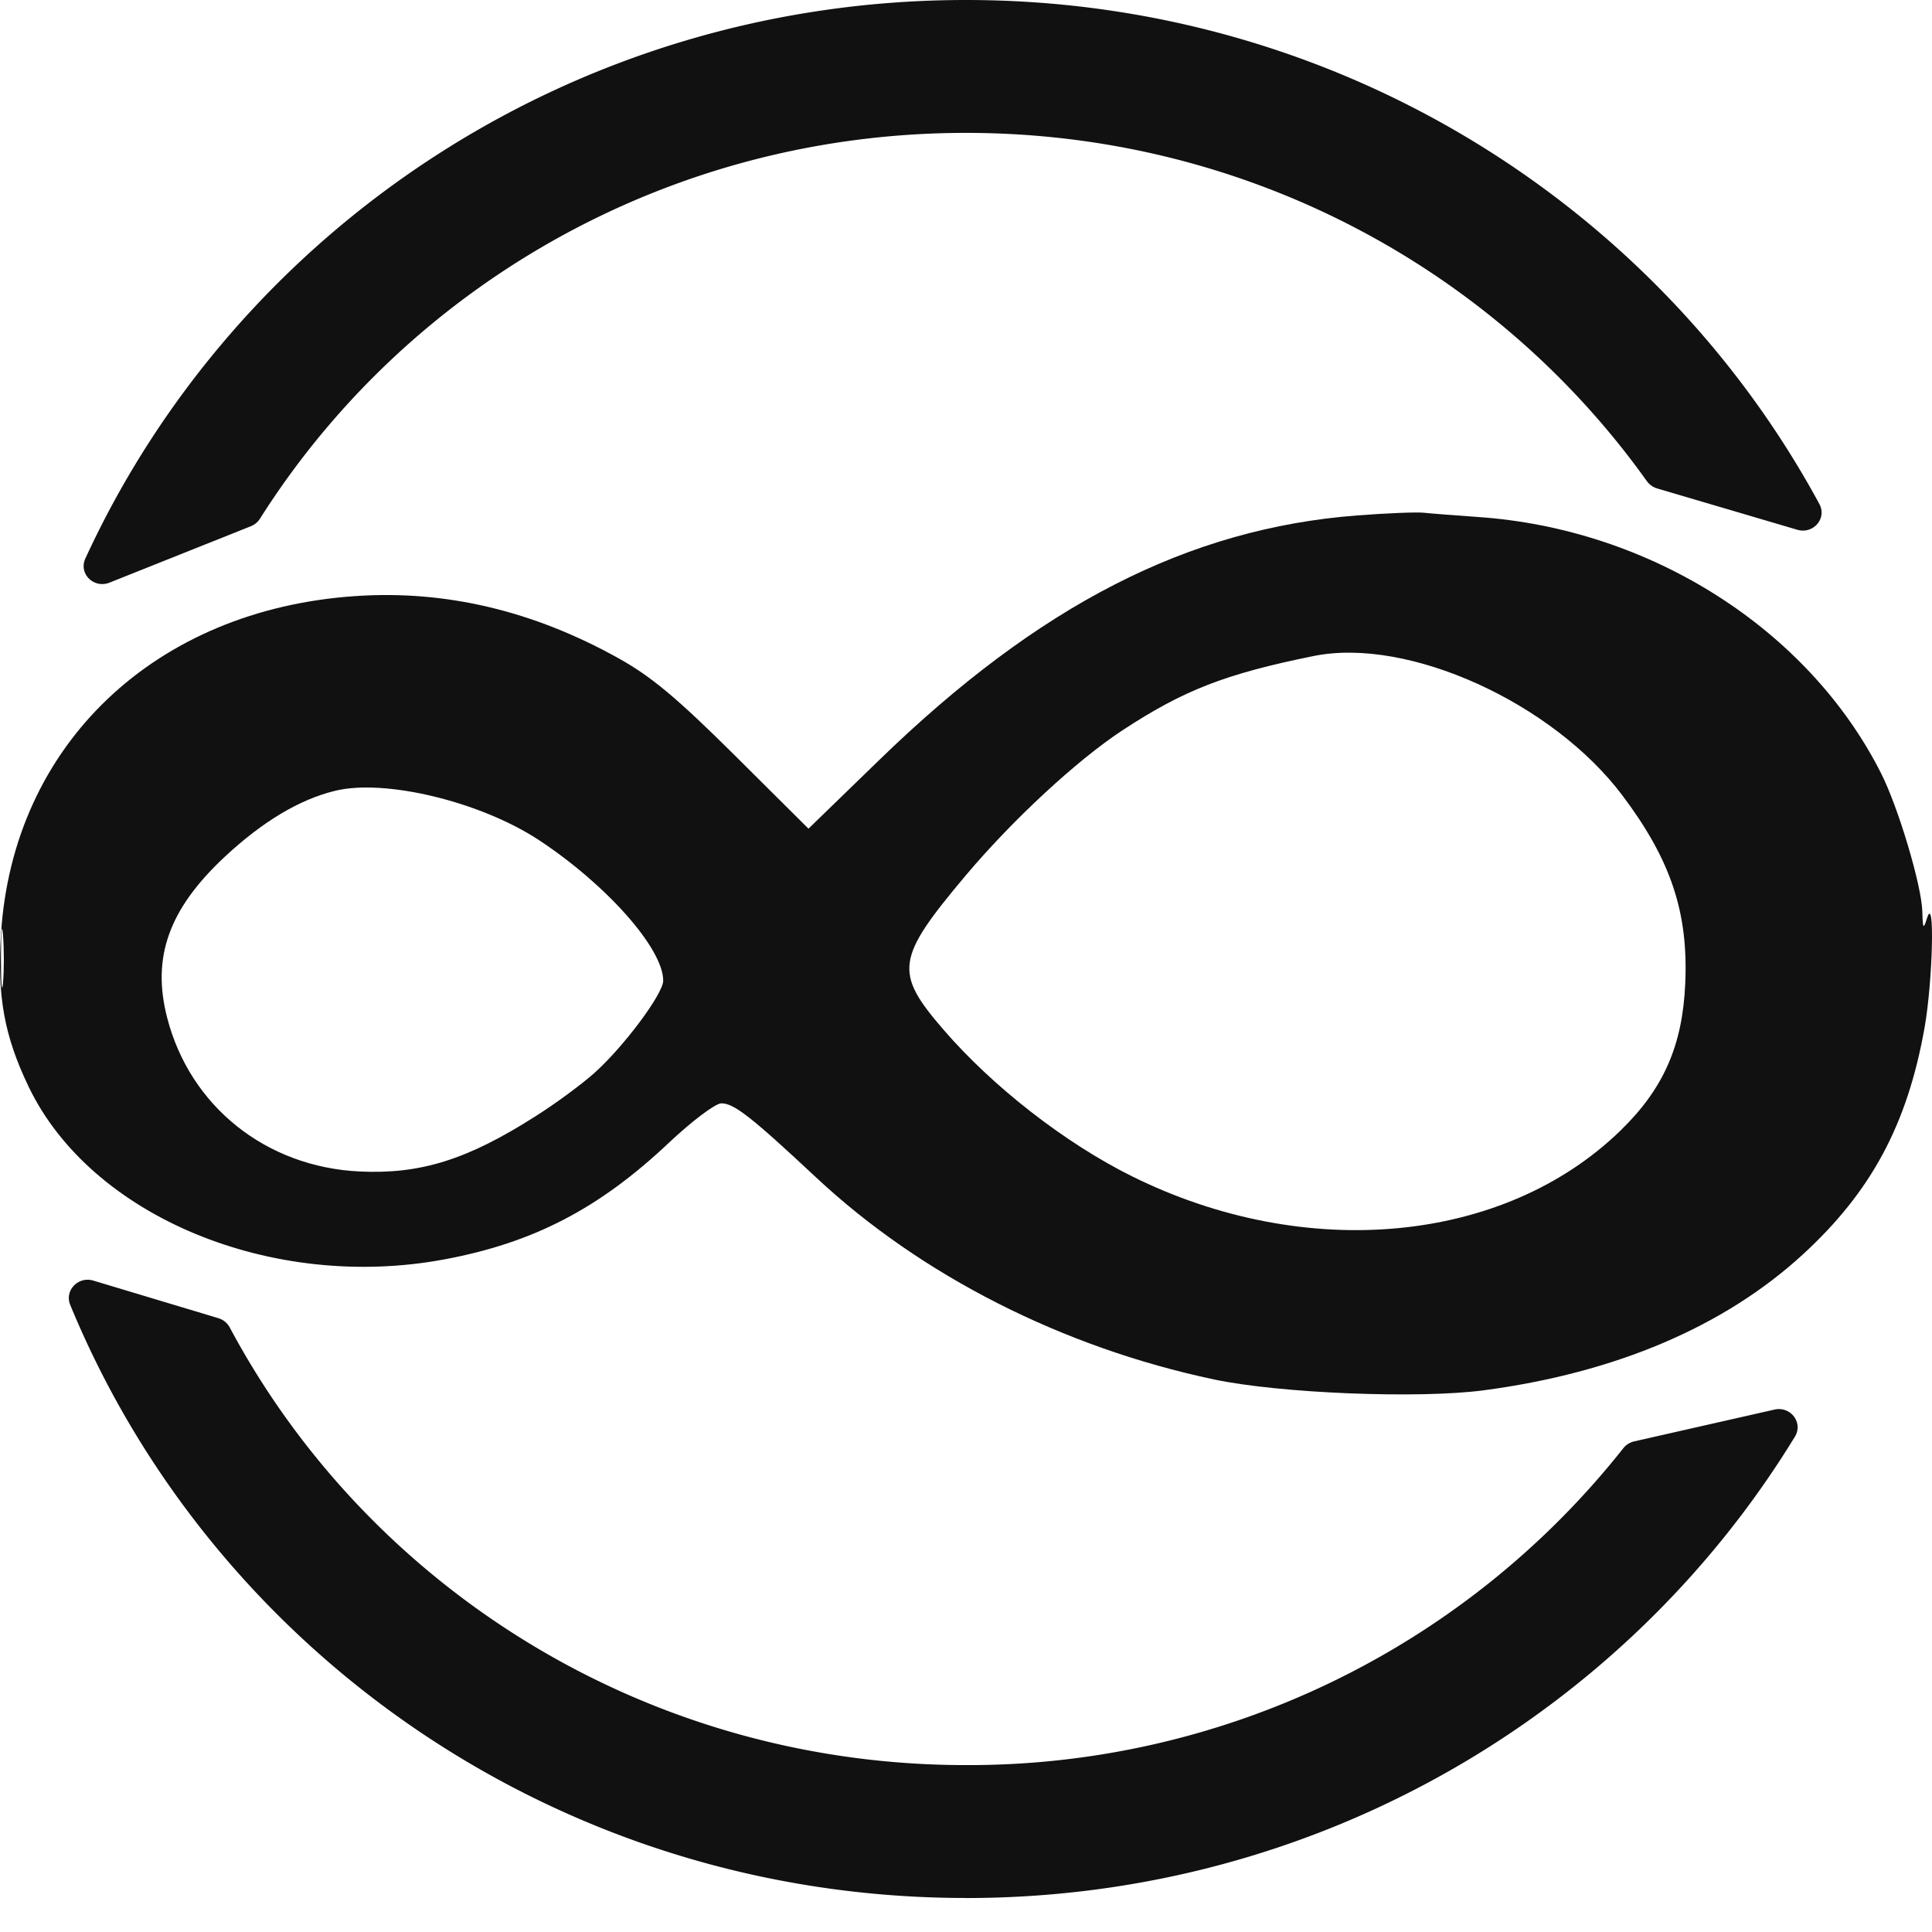 <?xml version="1.0" encoding="UTF-8"?>
<svg data-bbox="0 0 36 35.367" xmlns="http://www.w3.org/2000/svg" viewBox="0 0 36 36" height="36" width="36" data-type="color">
    <g>
        <path fill="#101110" d="M18 0c6.89 0 12.876 3.804 15.9 9.389.148.27-.112.57-.411.482l-2.612-.77a.37.37 0 0 1-.192-.138C27.885 5.04 23.247 2.476 18 2.476c-5.553 0-10.423 2.872-13.154 7.186a.36.36 0 0 1-.173.144l-2.631 1.05c-.294.117-.582-.167-.451-.45C4.414 4.269 10.7 0 18 0" data-color="1"/>
        <path fill="#101110" d="M18 35.367c6.56 0 12.298-3.447 15.445-8.596.16-.261-.08-.574-.382-.505l-2.612.592a.36.36 0 0 0-.205.13A15.55 15.55 0 0 1 18 32.89c-5.957 0-11.128-3.306-13.717-8.151a.36.36 0 0 0-.215-.177l-2.329-.7c-.282-.085-.541.185-.43.454 2.67 6.48 9.138 11.05 16.69 11.05z" data-color="1"/>
        <path fill="#101110" d="M16.381 14.164c2.975-2.889 5.76-4.316 8.9-4.559.55-.043 1.112-.065 1.248-.051.138.015.59.05 1.004.079 3.214.218 6.156 2.086 7.515 4.77.321.63.76 2.098.772 2.586.009.325.019.336.09.112.145-.449.105 1.185-.05 2.057-.322 1.8-.994 3.05-2.27 4.22-1.465 1.343-3.489 2.204-5.947 2.529-1.215.16-3.799.056-5.022-.203-2.822-.597-5.459-1.936-7.415-3.765-1.205-1.126-1.529-1.38-1.764-1.38-.11 0-.544.326-.976.733-1.303 1.23-2.525 1.865-4.186 2.175-3.215.6-6.588-.801-7.747-3.219-.455-.948-.588-1.685-.514-2.85.223-3.523 2.868-6.041 6.608-6.291q2.51-.17 4.893 1.156c.614.341 1.09.739 2.167 1.808l1.378 1.37zm4.527-.551c1.148-.754 1.924-1.056 3.575-1.39 1.753-.354 4.447.865 5.752 2.604.9 1.198 1.226 2.176 1.167 3.498-.05 1.158-.405 1.962-1.205 2.74-2.171 2.112-5.87 2.459-9.107.852-1.24-.615-2.593-1.667-3.51-2.731-.924-1.07-.888-1.325.417-2.876.87-1.032 2.065-2.14 2.911-2.697M4.186 15.967c.705-.658 1.397-1.072 2.06-1.232.932-.227 2.708.204 3.795.918 1.264.833 2.317 2.023 2.317 2.62 0 .246-.742 1.24-1.29 1.727-.233.207-.723.569-1.09.8-1.266.808-2.142 1.083-3.276 1.029-1.745-.083-3.16-1.212-3.587-2.864-.291-1.125.03-2.025 1.071-2.998m-4.13 2.347c-.021.23-.038.017-.038-.472 0-.49.018-.677.038-.416.021.26.021.659 0 .888" clip-rule="evenodd" fill-rule="evenodd" data-color="1"/>
    </g>
</svg>
